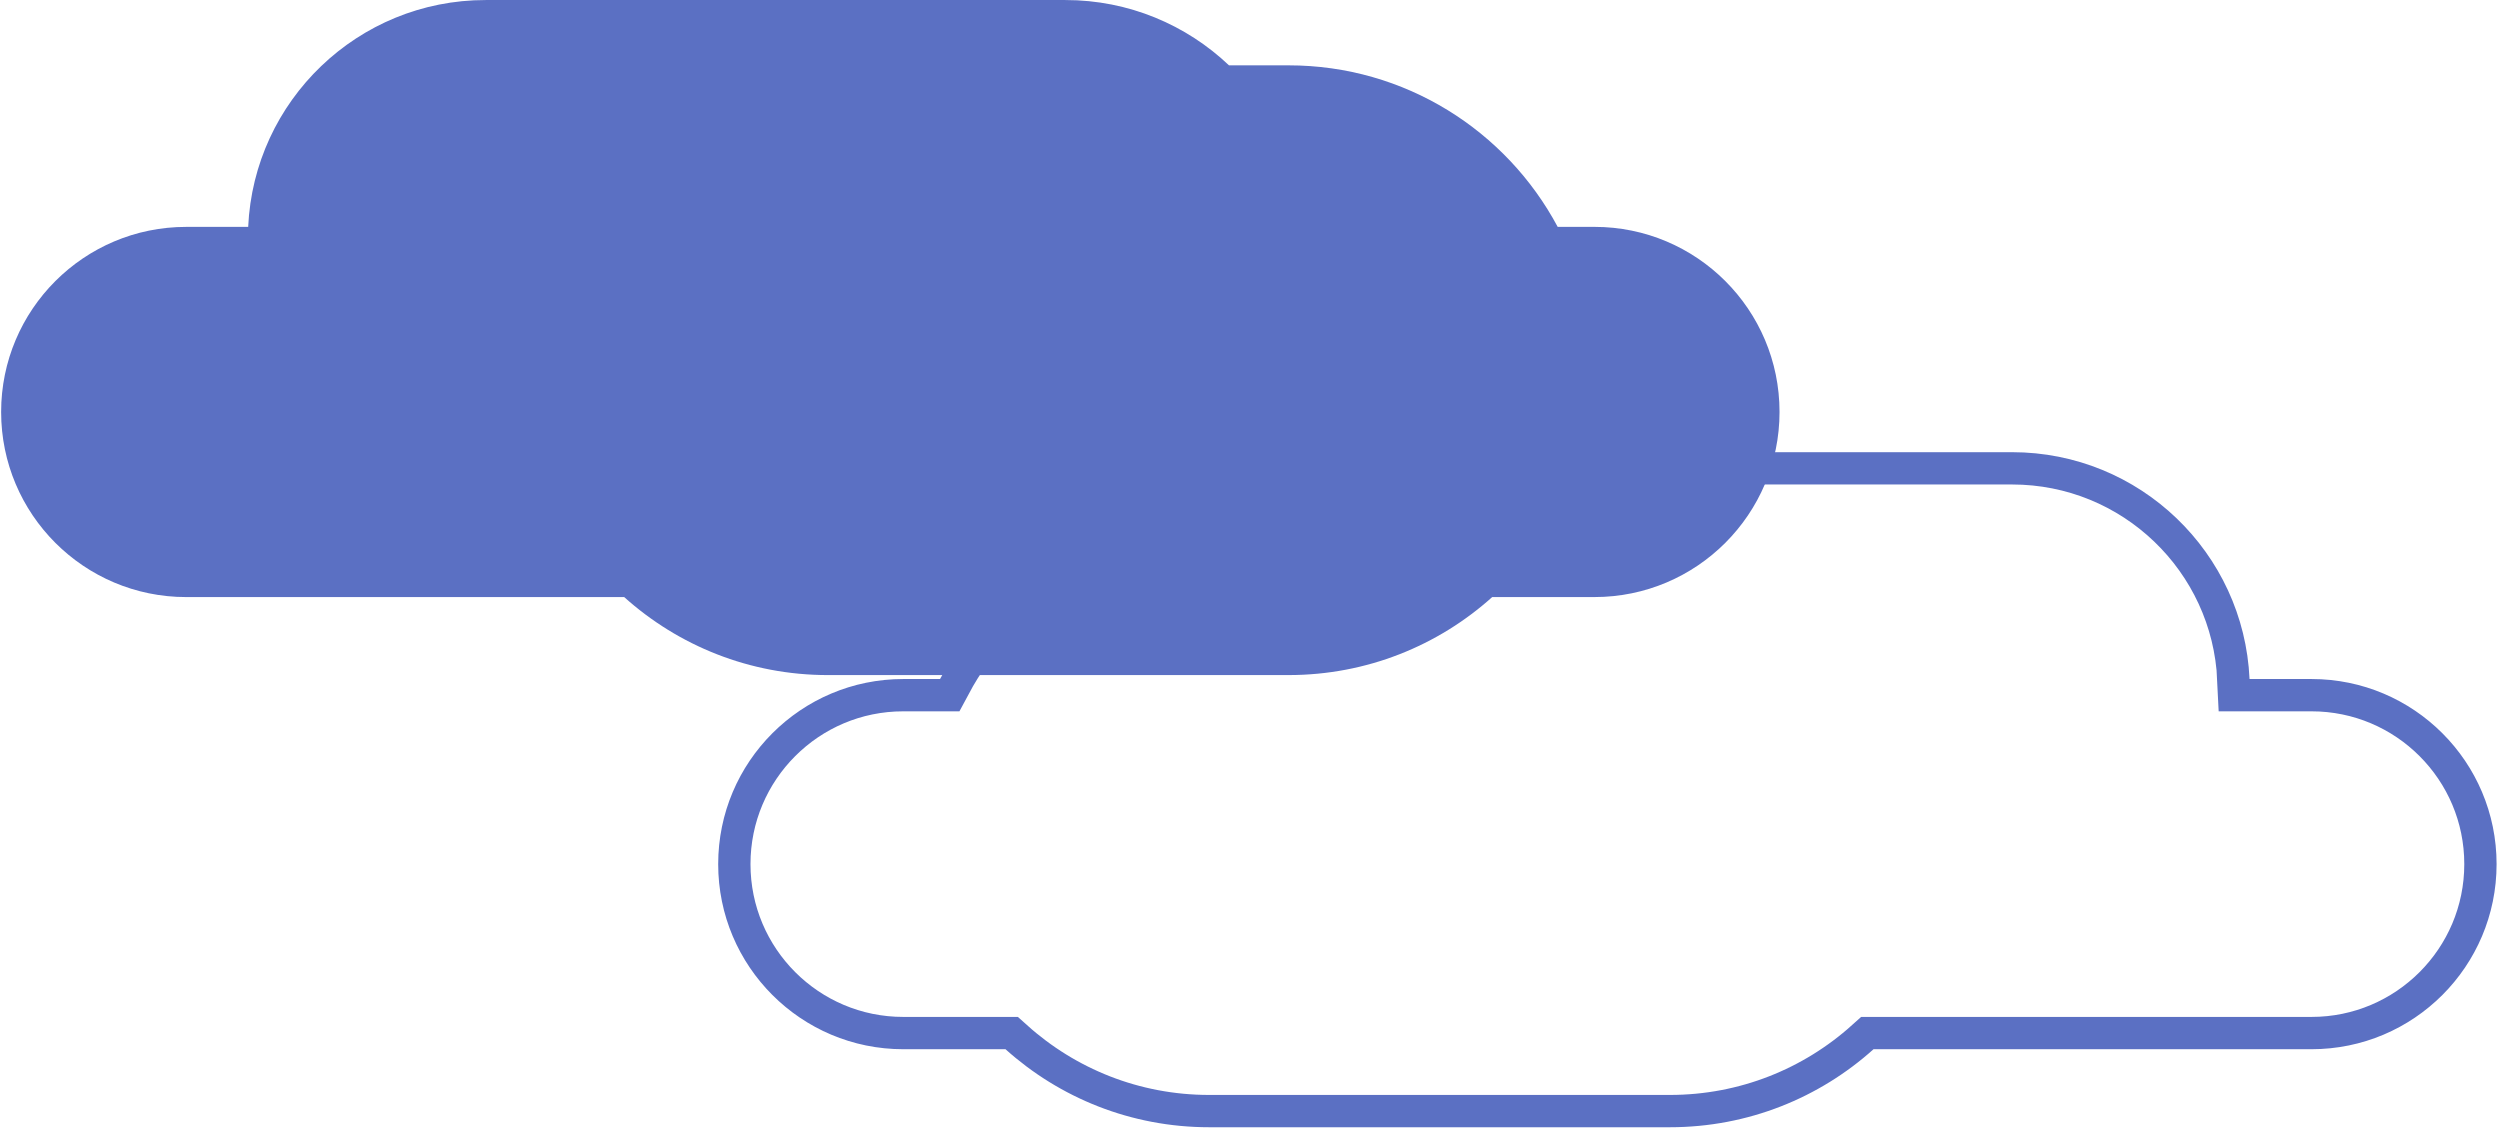 <?xml version="1.0" encoding="UTF-8"?>
<svg xmlns="http://www.w3.org/2000/svg" width="387" height="175" viewBox="0 0 387 175">
  <defs>
    <clipPath id="prila">
      <path fill="#fff" d="M186.533 175.002c-19.76 0-35.882-15.572-36.762-35.115h-9.59c-15.824 0-28.652-12.828-28.652-28.653s12.828-28.653 28.653-28.653h67.796c8.357-7.51 19.41-12.078 31.53-12.078h71.31c12.12 0 23.173 4.568 31.53 12.078h15.823c15.825 0 28.653 12.828 28.653 28.653s-12.828 28.653-28.653 28.653h-5.692c-7.941 14.877-23.62 25.002-41.66 25.002h-9.215c-6.598 6.267-15.52 10.113-25.338 10.113z"></path>
    </clipPath>
  </defs>
  <g>
    <g transform="rotate(-180 249 122.5)">
      <path fill="none" stroke="#5b70c3" stroke-miterlimit="20" stroke-width="10" d="M186.533 175.002c-19.76 0-35.882-15.572-36.762-35.115h-9.59c-15.824 0-28.652-12.828-28.652-28.653s12.828-28.653 28.653-28.653h67.796c8.357-7.51 19.41-12.078 31.53-12.078h71.31c12.12 0 23.173 4.568 31.53 12.078h15.823c15.825 0 28.653 12.828 28.653 28.653s-12.828 28.653-28.653 28.653h-5.692c-7.941 14.877-23.62 25.002-41.66 25.002h-9.215c-6.598 6.267-15.52 10.113-25.338 10.113z" clip-path="url(&quot;#prila&quot;)"></path>
    </g>
    <g>
      <path fill="#5b70c3" d="M128.154 104.503c-12.118 0-23.172-4.568-31.529-12.076H28.828C13.005 92.427.176 79.597.176 63.772c0-15.826 12.829-28.65 28.652-28.65h9.591C39.299 15.58 55.421.005 75.179.005h89.735c9.816 0 18.735 3.845 25.334 10.11h9.219c18.042 0 33.72 10.125 41.662 25.005h5.69c15.823 0 28.652 12.825 28.652 28.651s-12.83 28.655-28.652 28.655h-15.824c-8.357 7.508-19.41 12.076-31.528 12.076z"></path>
    </g>
  </g>
</svg>
